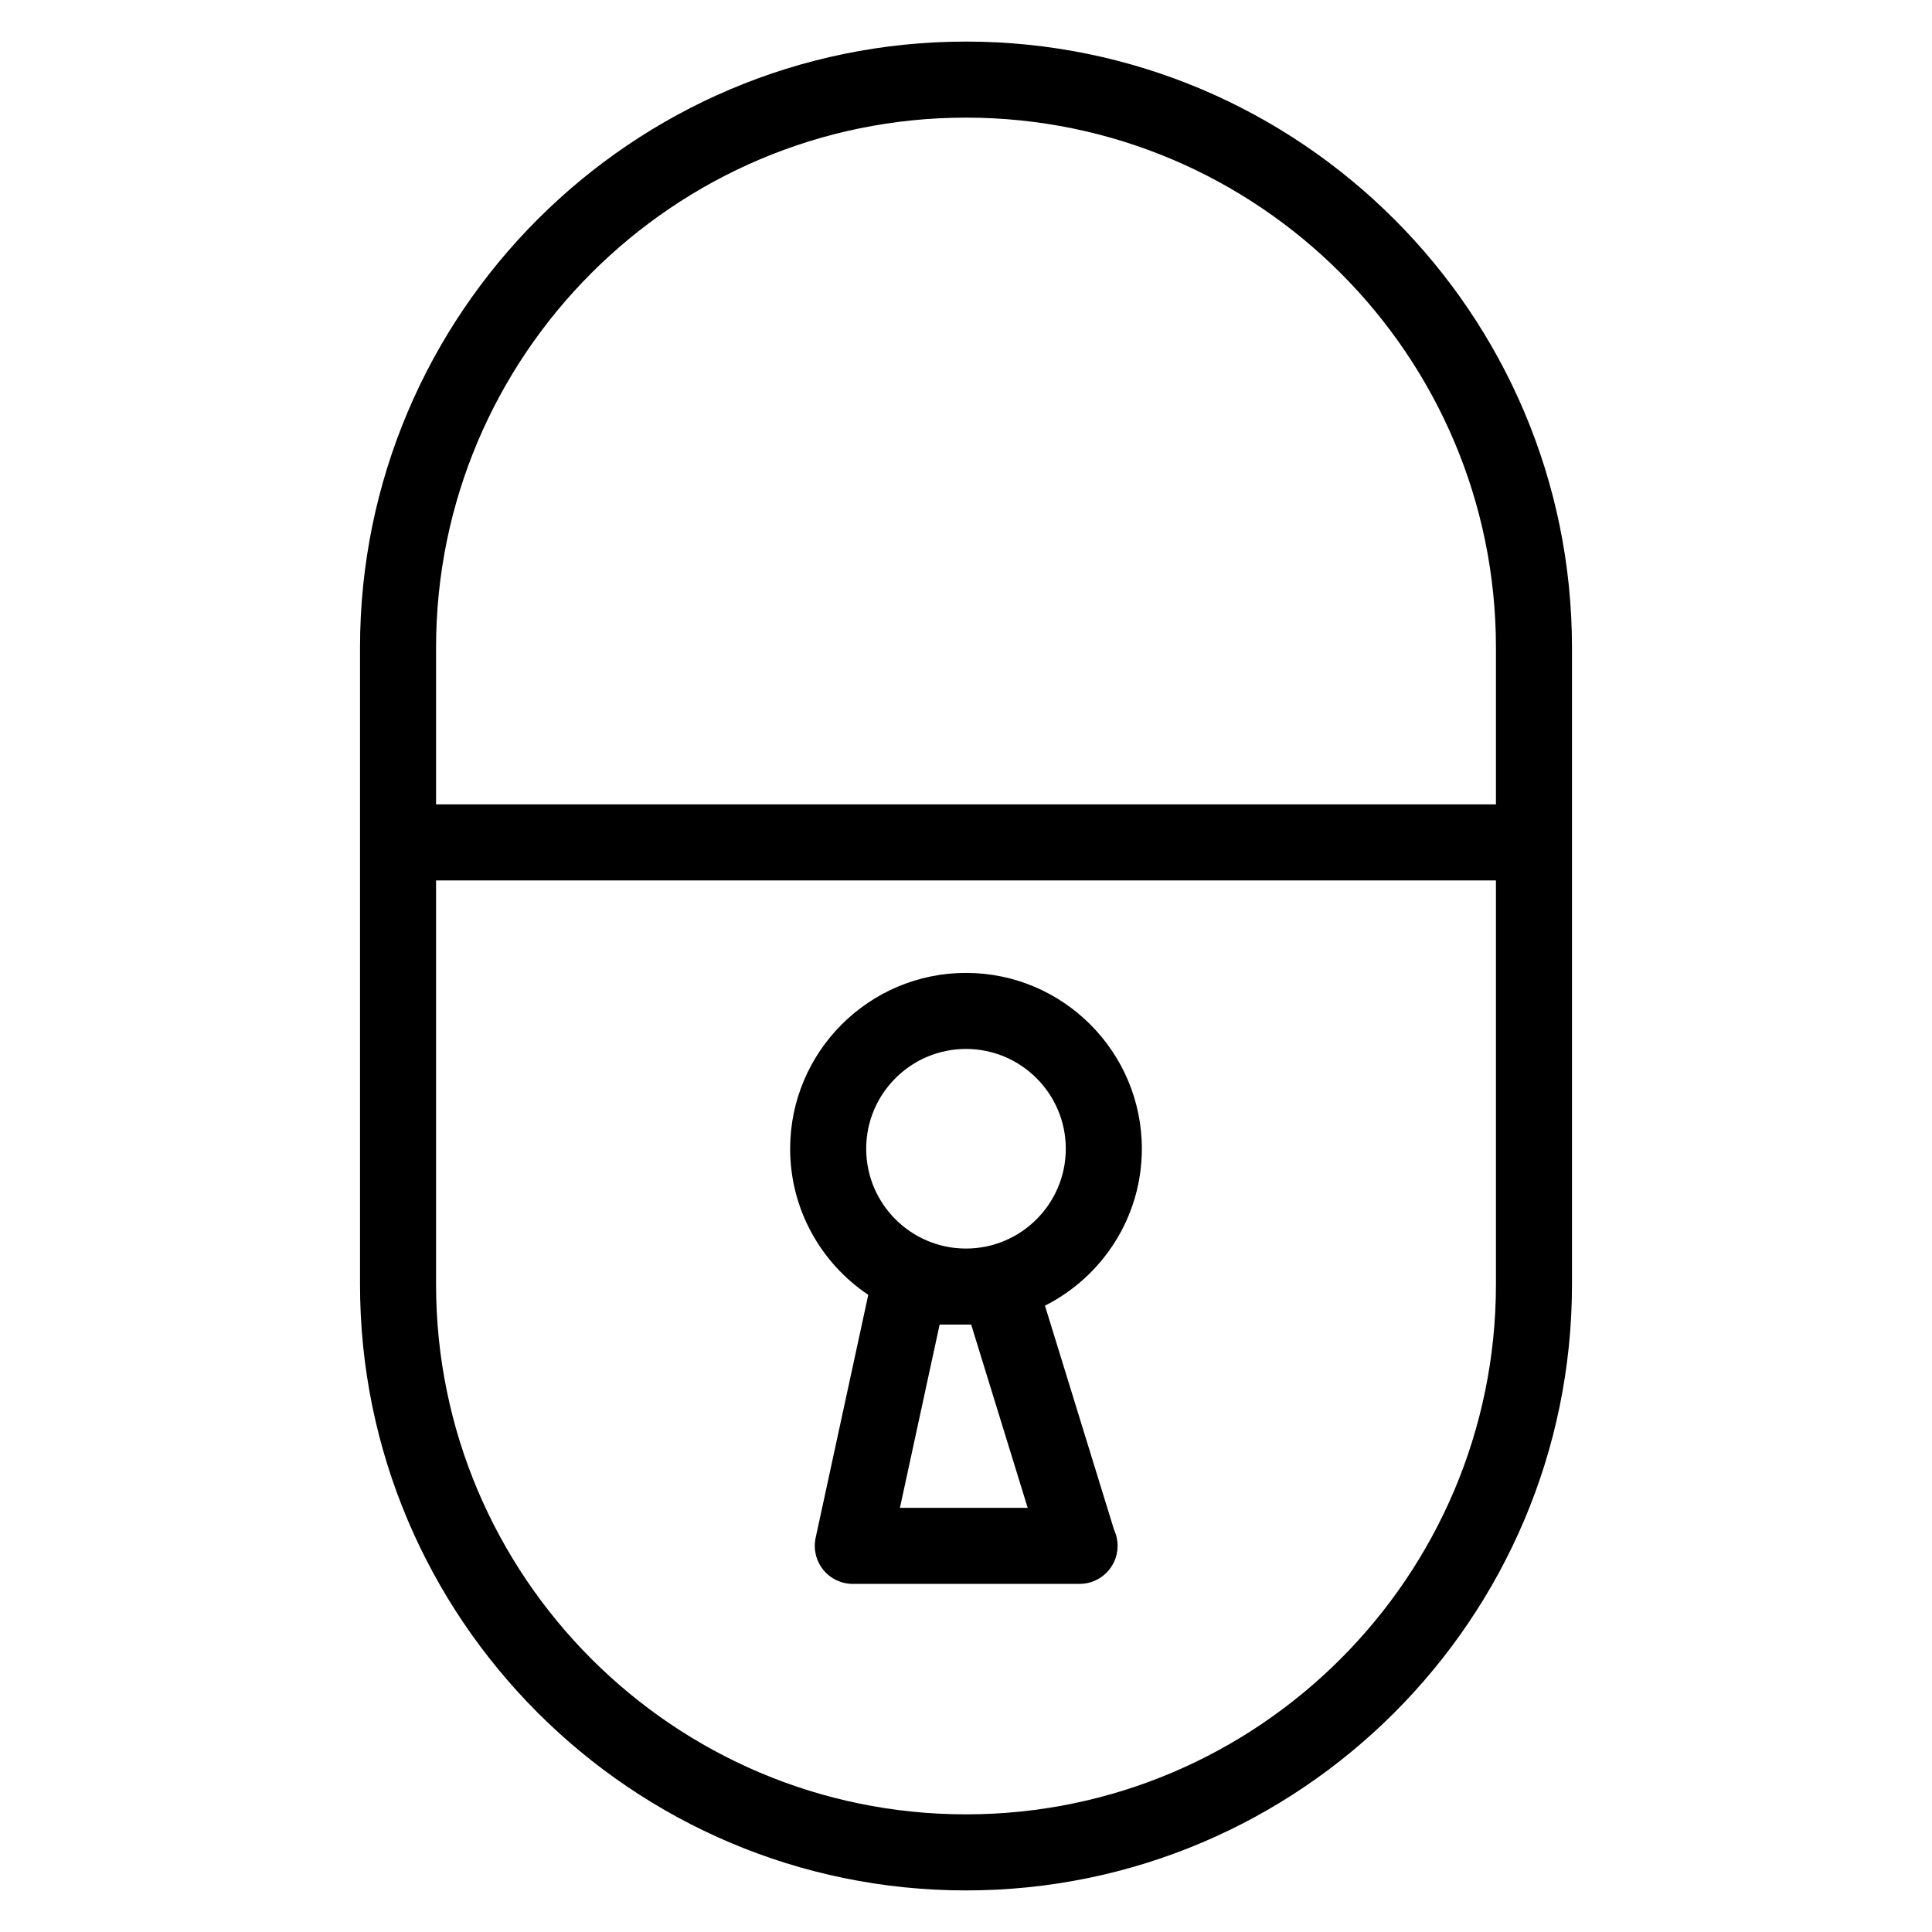 <?xml version="1.0" encoding="UTF-8"?>
<!-- The Best Svg Icon site in the world: iconSvg.co, Visit us! https://iconsvg.co -->
<svg fill="#000000" width="800px" height="800px" version="1.1" viewBox="144 144 512 512" xmlns="http://www.w3.org/2000/svg">
 <g>
  <path d="m400 155.02c-88.551 0-160.59 72.039-160.59 160.59v168.78c0 88.551 72.039 160.59 160.59 160.59 88.547 0 160.59-72.039 160.59-160.59v-168.78c0-88.547-72.039-160.59-160.59-160.59zm0 20.152c77.434 0 140.44 63 140.44 140.44v41.562h-280.88v-41.562c0-77.434 63-140.44 140.44-140.44zm0 449.65c-77.434 0-140.44-63-140.44-140.44v-107.06h280.88v107.06c-0.004 77.434-63.004 140.44-140.44 140.44z"/>
  <path d="m446.6 448.43c0-25.699-20.902-46.602-46.602-46.602s-46.602 20.902-46.602 46.602c0 16.117 8.227 30.344 20.703 38.719l-13.945 64.383c-0.645 2.984 0.09 6.09 2.004 8.465 1.91 2.371 4.797 3.75 7.844 3.75h59.992c0.035 0.004 0.074 0.004 0.102 0 5.566 0 10.078-4.516 10.078-10.078 0-1.531-0.336-2.988-0.945-4.289l-18.305-59.363c15.199-7.68 25.676-23.414 25.676-41.586zm-45.227 46.602 14.973 48.559h-33.855l10.52-48.559zm-1.375-20.152c-14.586 0-26.449-11.863-26.449-26.449 0-14.586 11.863-26.449 26.449-26.449s26.449 11.863 26.449 26.449c0 14.586-11.867 26.449-26.449 26.449z"/>
 </g>
</svg>